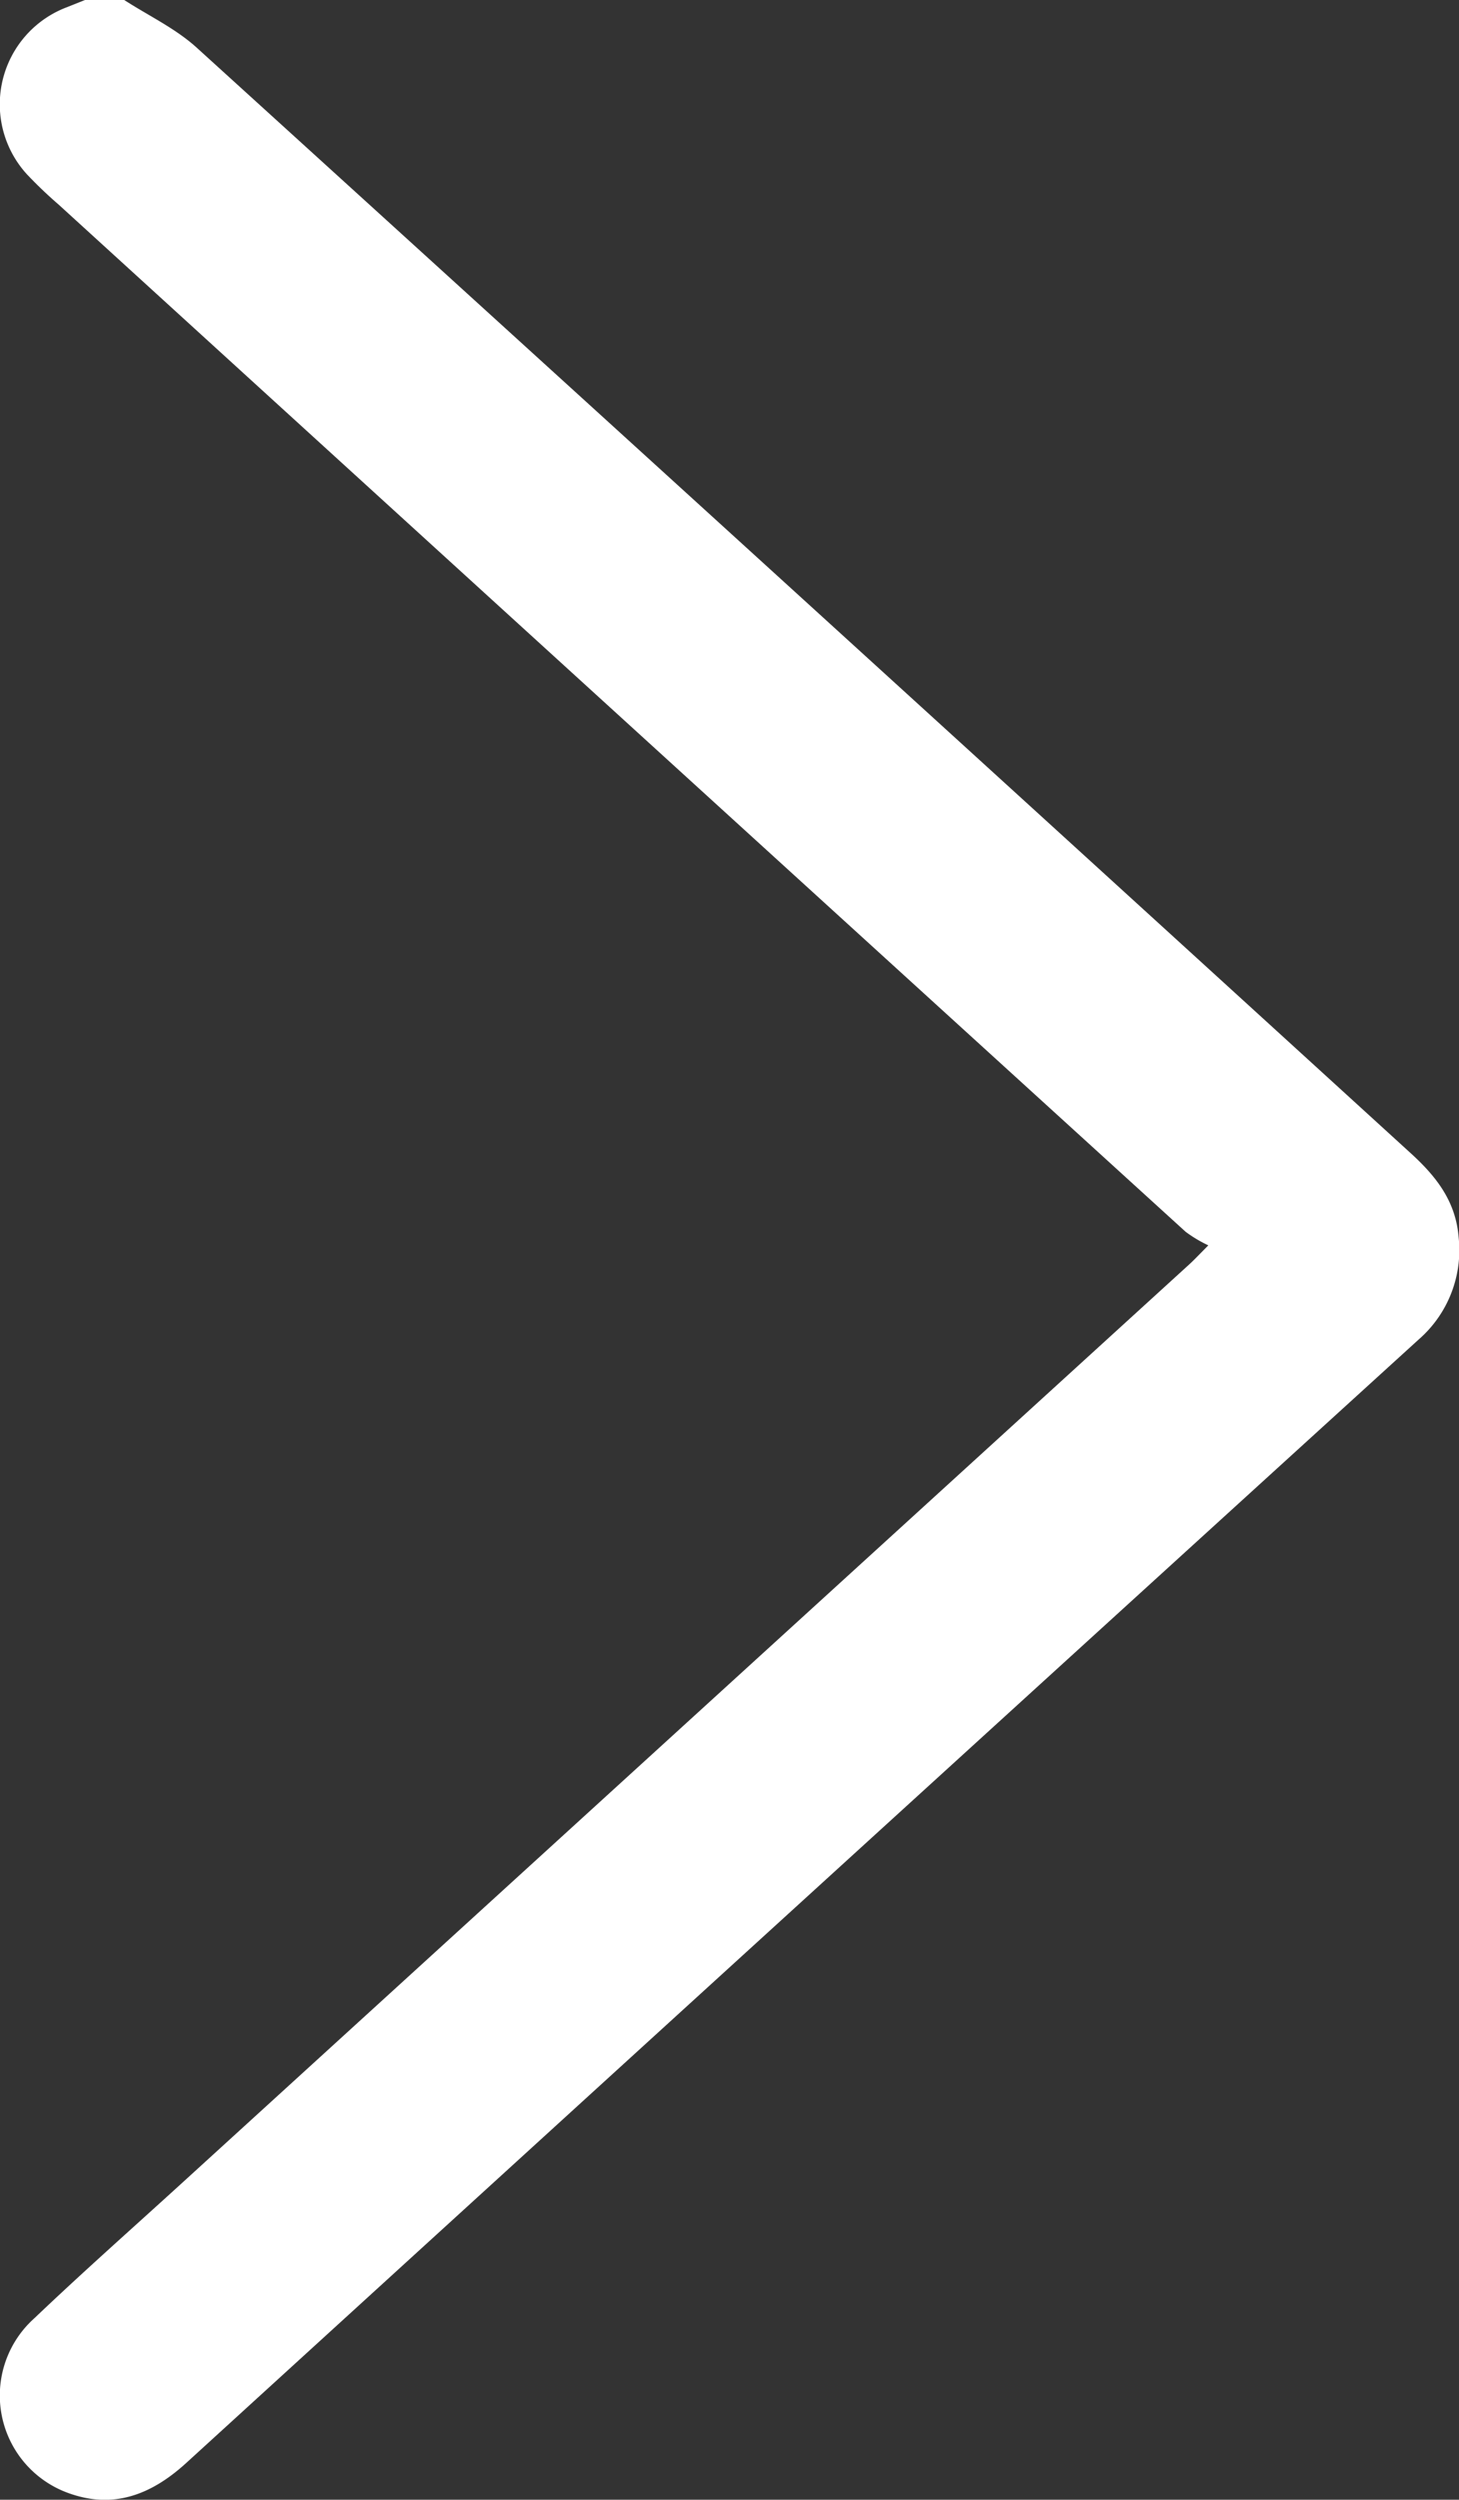 <?xml version="1.0" encoding="UTF-8"?> <svg xmlns="http://www.w3.org/2000/svg" id="Слой_1" data-name="Слой 1" viewBox="0 0 124.61 213.41"><rect x="0" y="0" width="124.61" height="213.41" fill="#333333" stroke="none"/> <defs> <style> .cls-1 { fill: #fff; } </style> </defs> <title>free-icon-right-arrow-angle</title> <path class="cls-1" d="M156,195.29c2.07,1.34,4.37,2.42,6.18,4.06Q214,246.42,265.72,293.6c2.22,2,4,4.14,4.25,7.34a10.11,10.11,0,0,1-3.44,8.73q-52.62,47.89-105.19,95.85c-3,2.75-6.3,4.06-10.27,2.55a8.85,8.85,0,0,1-2.74-14.87c4.07-3.88,8.29-7.61,12.45-11.4L247,303.2c.36-.33.69-.68,1.59-1.59a11.21,11.21,0,0,1-1.94-1.16q-48.15-43.83-96.26-87.7a36.66,36.66,0,0,1-2.71-2.59,8.86,8.86,0,0,1,3.44-14.26l1.53-.61Z" transform="translate(-145.39 -195.29)"></path> </svg> 